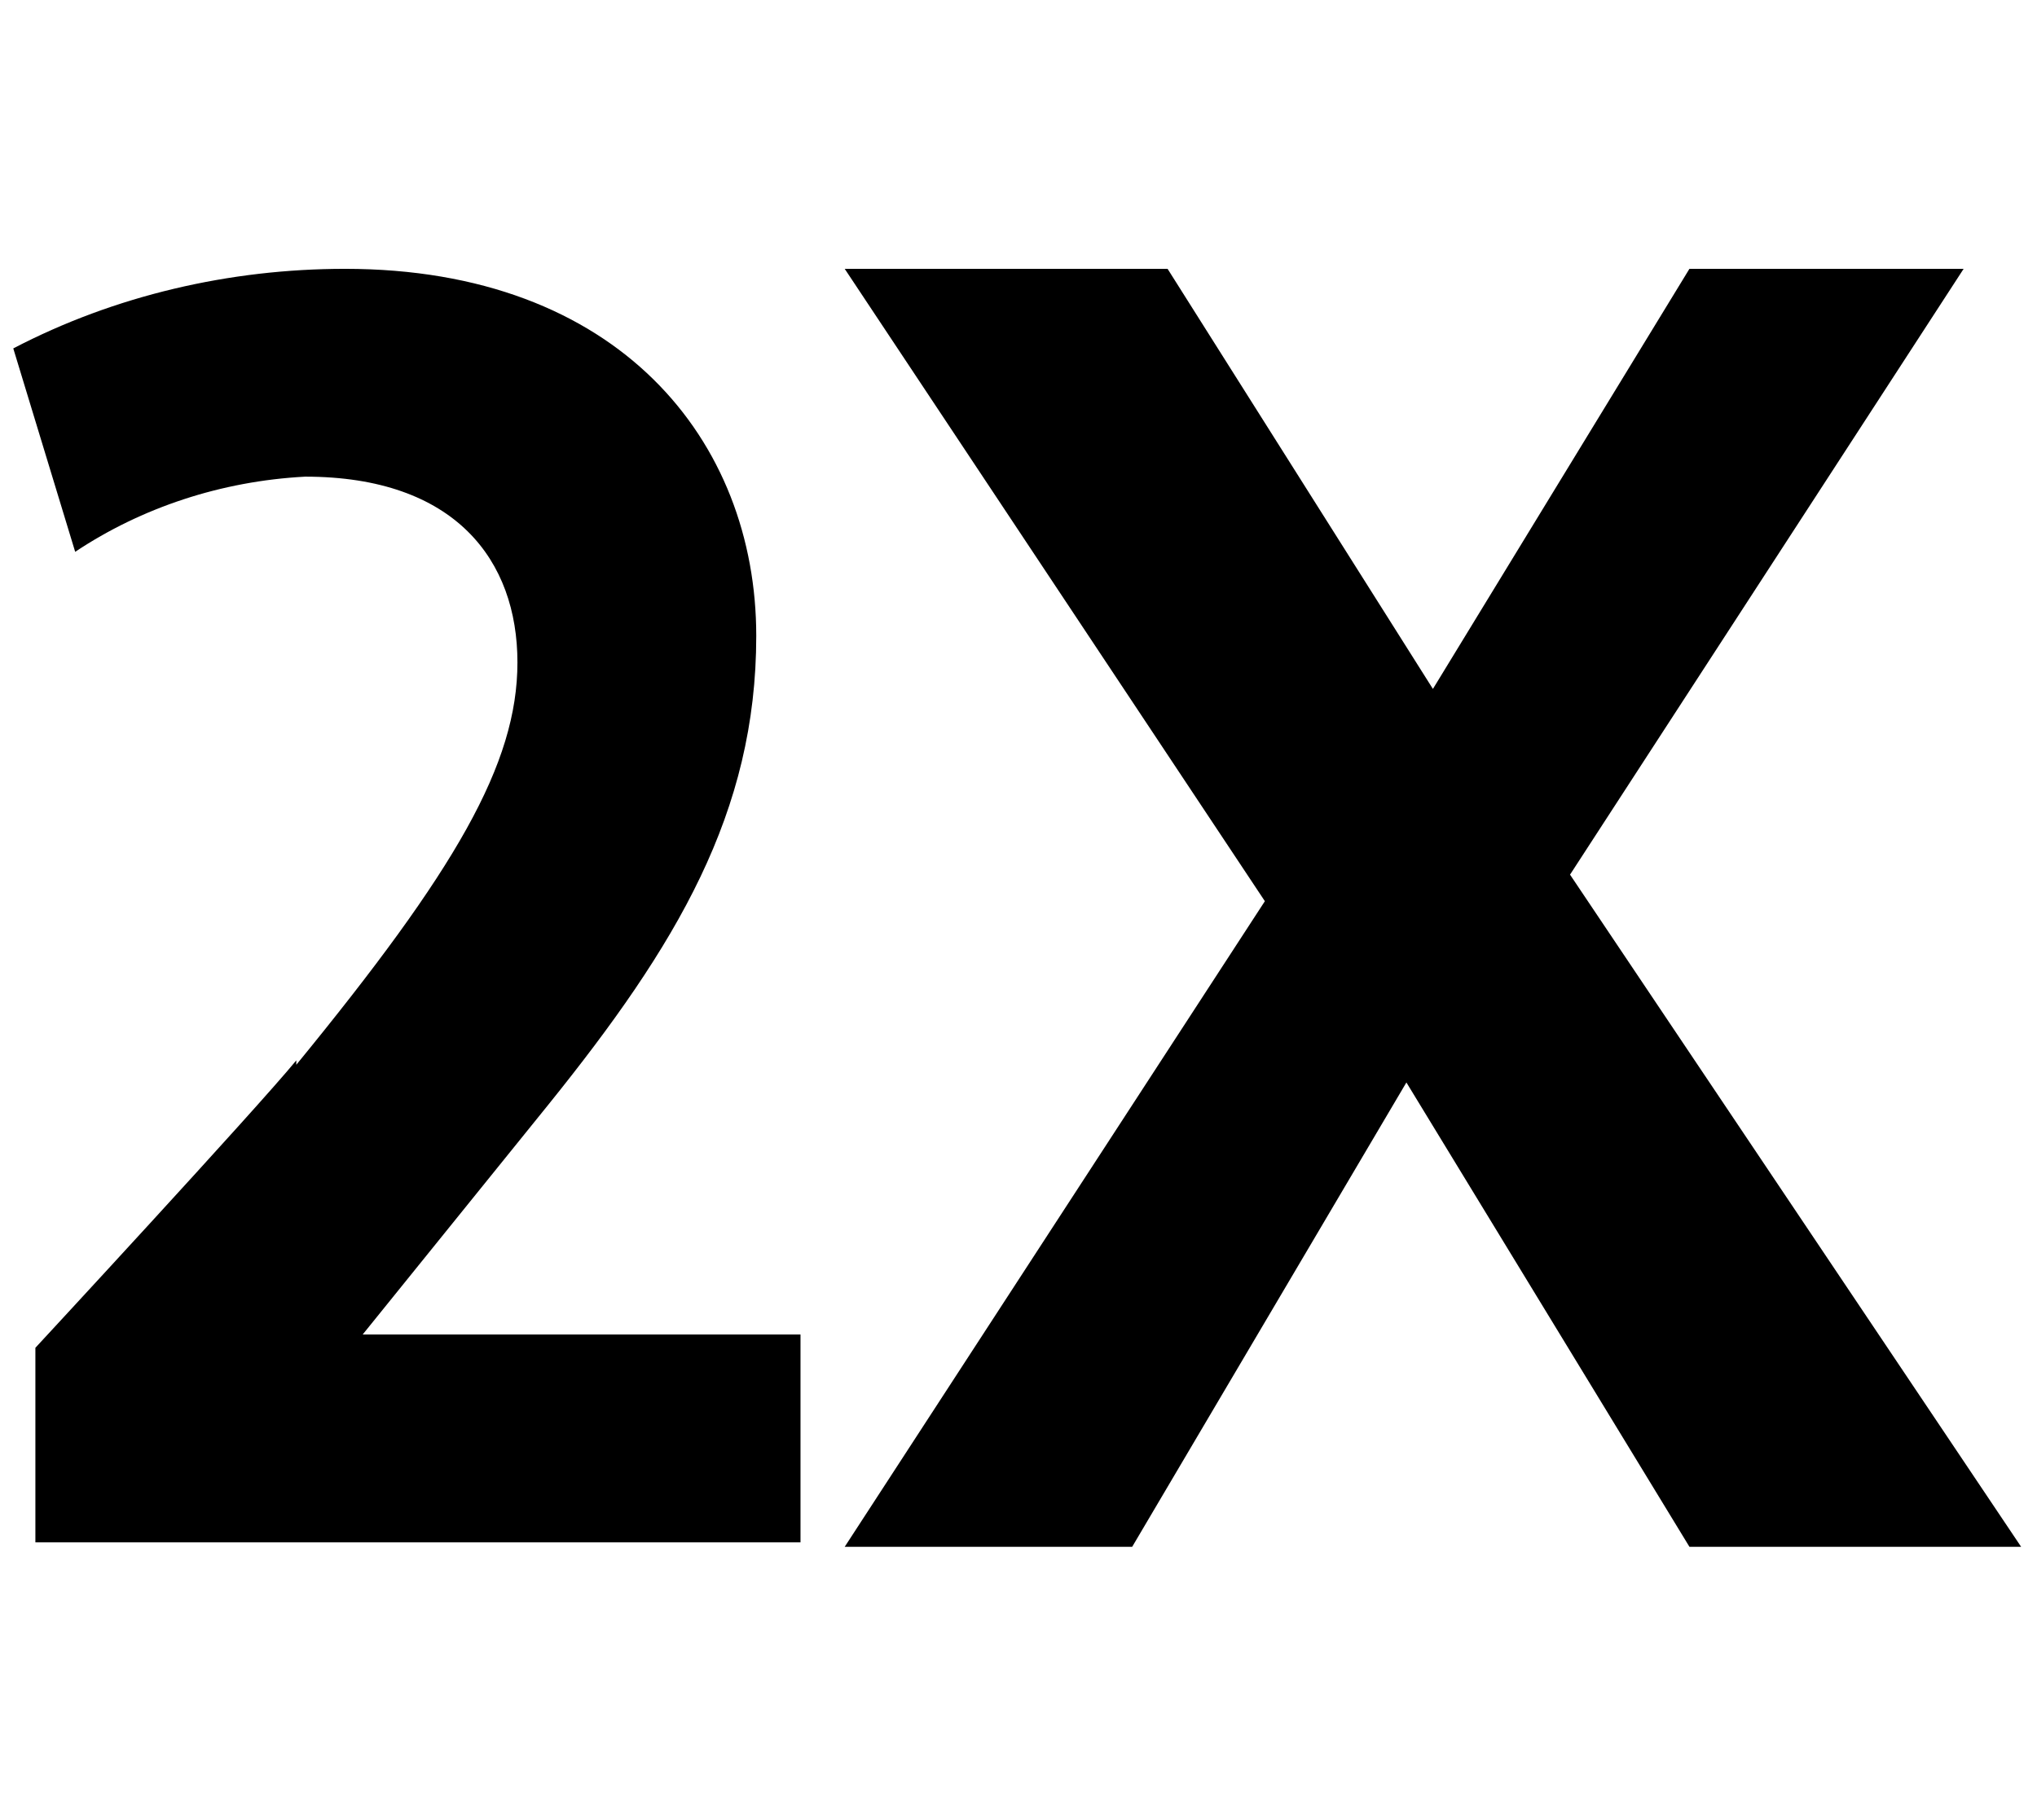 <svg xmlns="http://www.w3.org/2000/svg" width="47" height="42" viewBox="0 0 54 48"><path d="M41.621 16.062L52.055 0 44.786 0 37.986 11.138 30.952 0 22.393 0 33.531 16.766 22.393 33.883 30.014 33.883 37.283 21.572 44.786 33.883 53.579 33.883zM14.538 22.159C17.938 17.938 20.048 14.421 20.048 9.731 20.048 4.572 16.414 0 9.145 0 6.097 0 3.048.703.352 2.11L1.993 7.503C3.752 6.331 5.862 5.628 8.09 5.51 12.076 5.51 13.717 7.738 13.717 10.434 13.717 13.131 12.076 15.945 7.855 21.103L7.855 20.986C6.8 22.276.938 28.607.938 28.607L.938 33.766 21.221 33.766 21.221 28.255 9.614 28.255 14.538 22.159z" transform="translate(0 7)"/></svg>